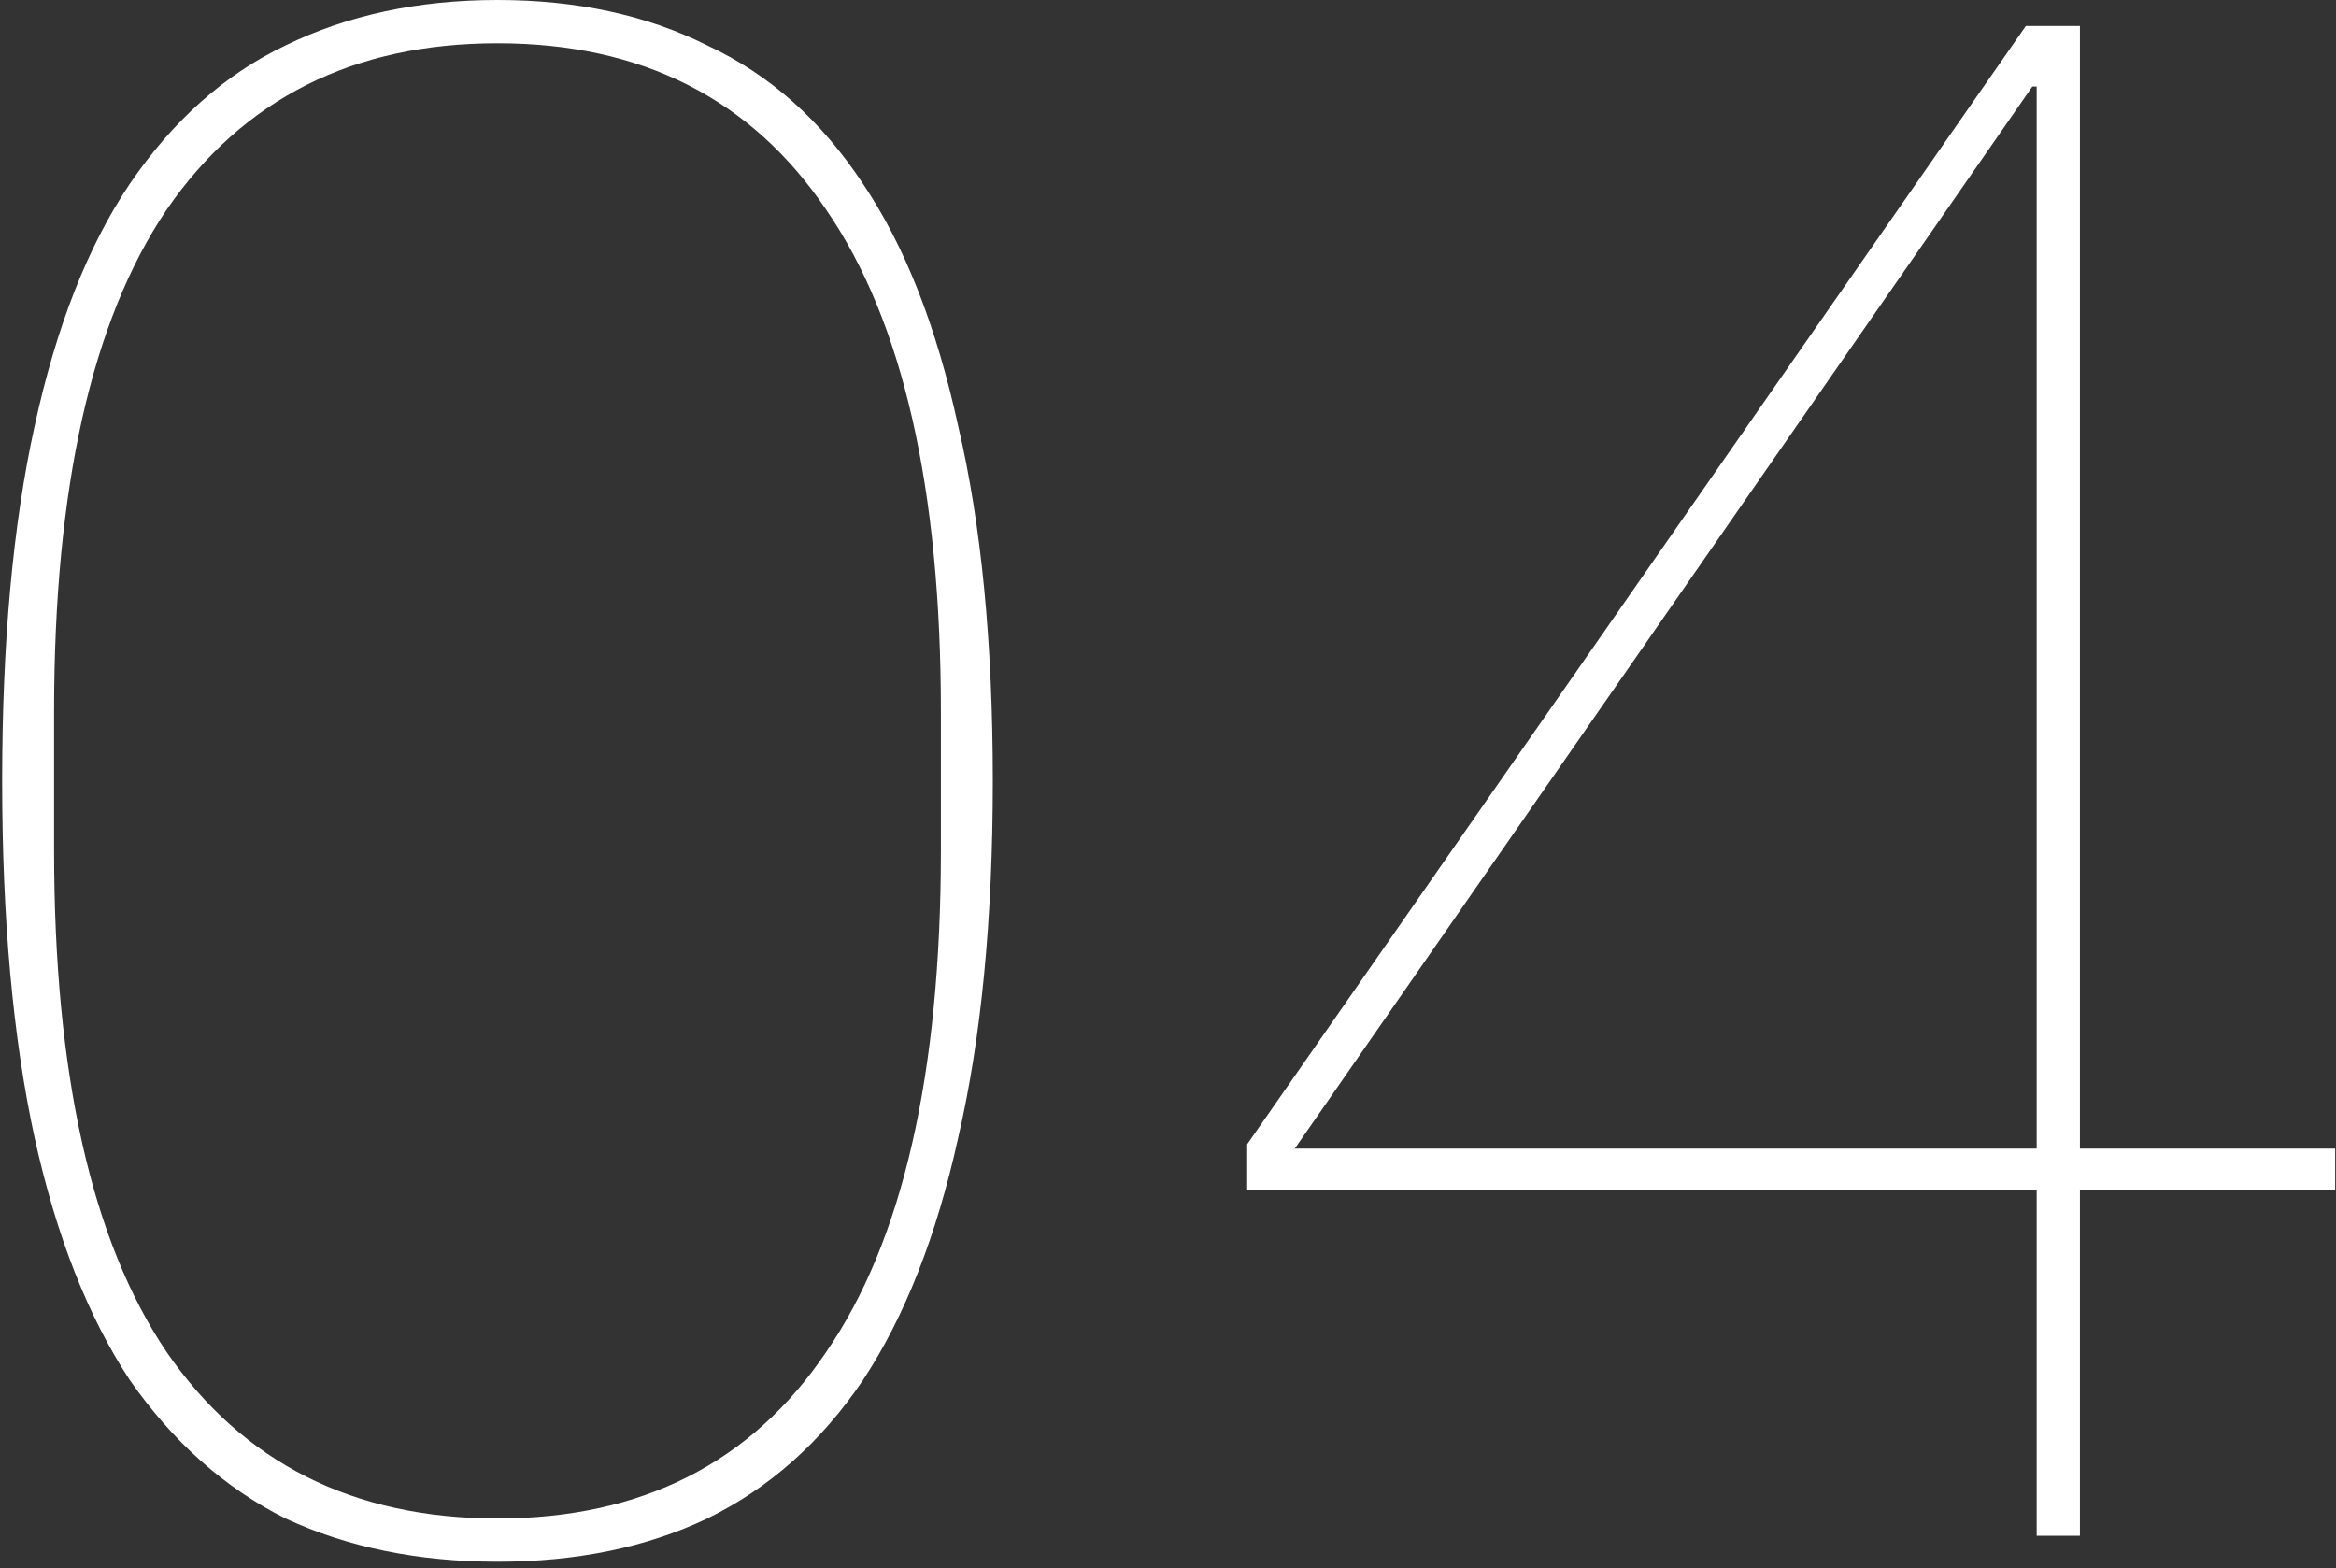 <?xml version="1.0" encoding="UTF-8"?> <svg xmlns="http://www.w3.org/2000/svg" width="216" height="145" viewBox="0 0 216 145" fill="none"><rect x="0" y="0" width="216" height="145" fill="#333333" stroke="none"/> <path d="M46 144.4C38.667 144.4 32.133 143.067 26.4 140.4C20.8 137.6 16 133.333 12 127.6C8.133 121.733 5.2 114.267 3.2 105.2C1.2 96 0.2 85 0.2 72.2C0.2 59.4 1.2 48.467 3.2 39.4C5.2 30.2 8.133 22.733 12 17C16 11.133 20.8 6.867 26.4 4.2C32.133 1.4 38.667 0 46 0C53.333 0 59.8 1.4 65.4 4.2C71.133 6.867 75.933 11.133 79.8 17C83.667 22.733 86.6 30.2 88.6 39.4C90.733 48.467 91.8 59.4 91.8 72.2C91.8 85 90.733 96 88.6 105.2C86.6 114.267 83.667 121.733 79.8 127.6C75.933 133.333 71.133 137.6 65.4 140.4C59.8 143.067 53.333 144.4 46 144.4ZM46 140.4C59.333 140.4 69.467 135.267 76.4 125C83.467 114.733 87 99.267 87 78.6V65.8C87 45.133 83.467 29.667 76.4 19.4C69.467 9.133 59.333 4 46 4C32.667 4 22.467 9.133 15.4 19.4C8.467 29.667 5 45.133 5 65.8V78.6C5 99.267 8.467 114.733 15.4 125C22.467 135.267 32.667 140.4 46 140.4Z" fill="white"></path> <path d="M188.322 142V110H115.322V105.8L187.322 2.4H192.322V106.2H215.922V110H192.322V142H188.322ZM119.722 106.2H188.322V8H187.922L119.722 106.2Z" fill="white"></path> </svg> 